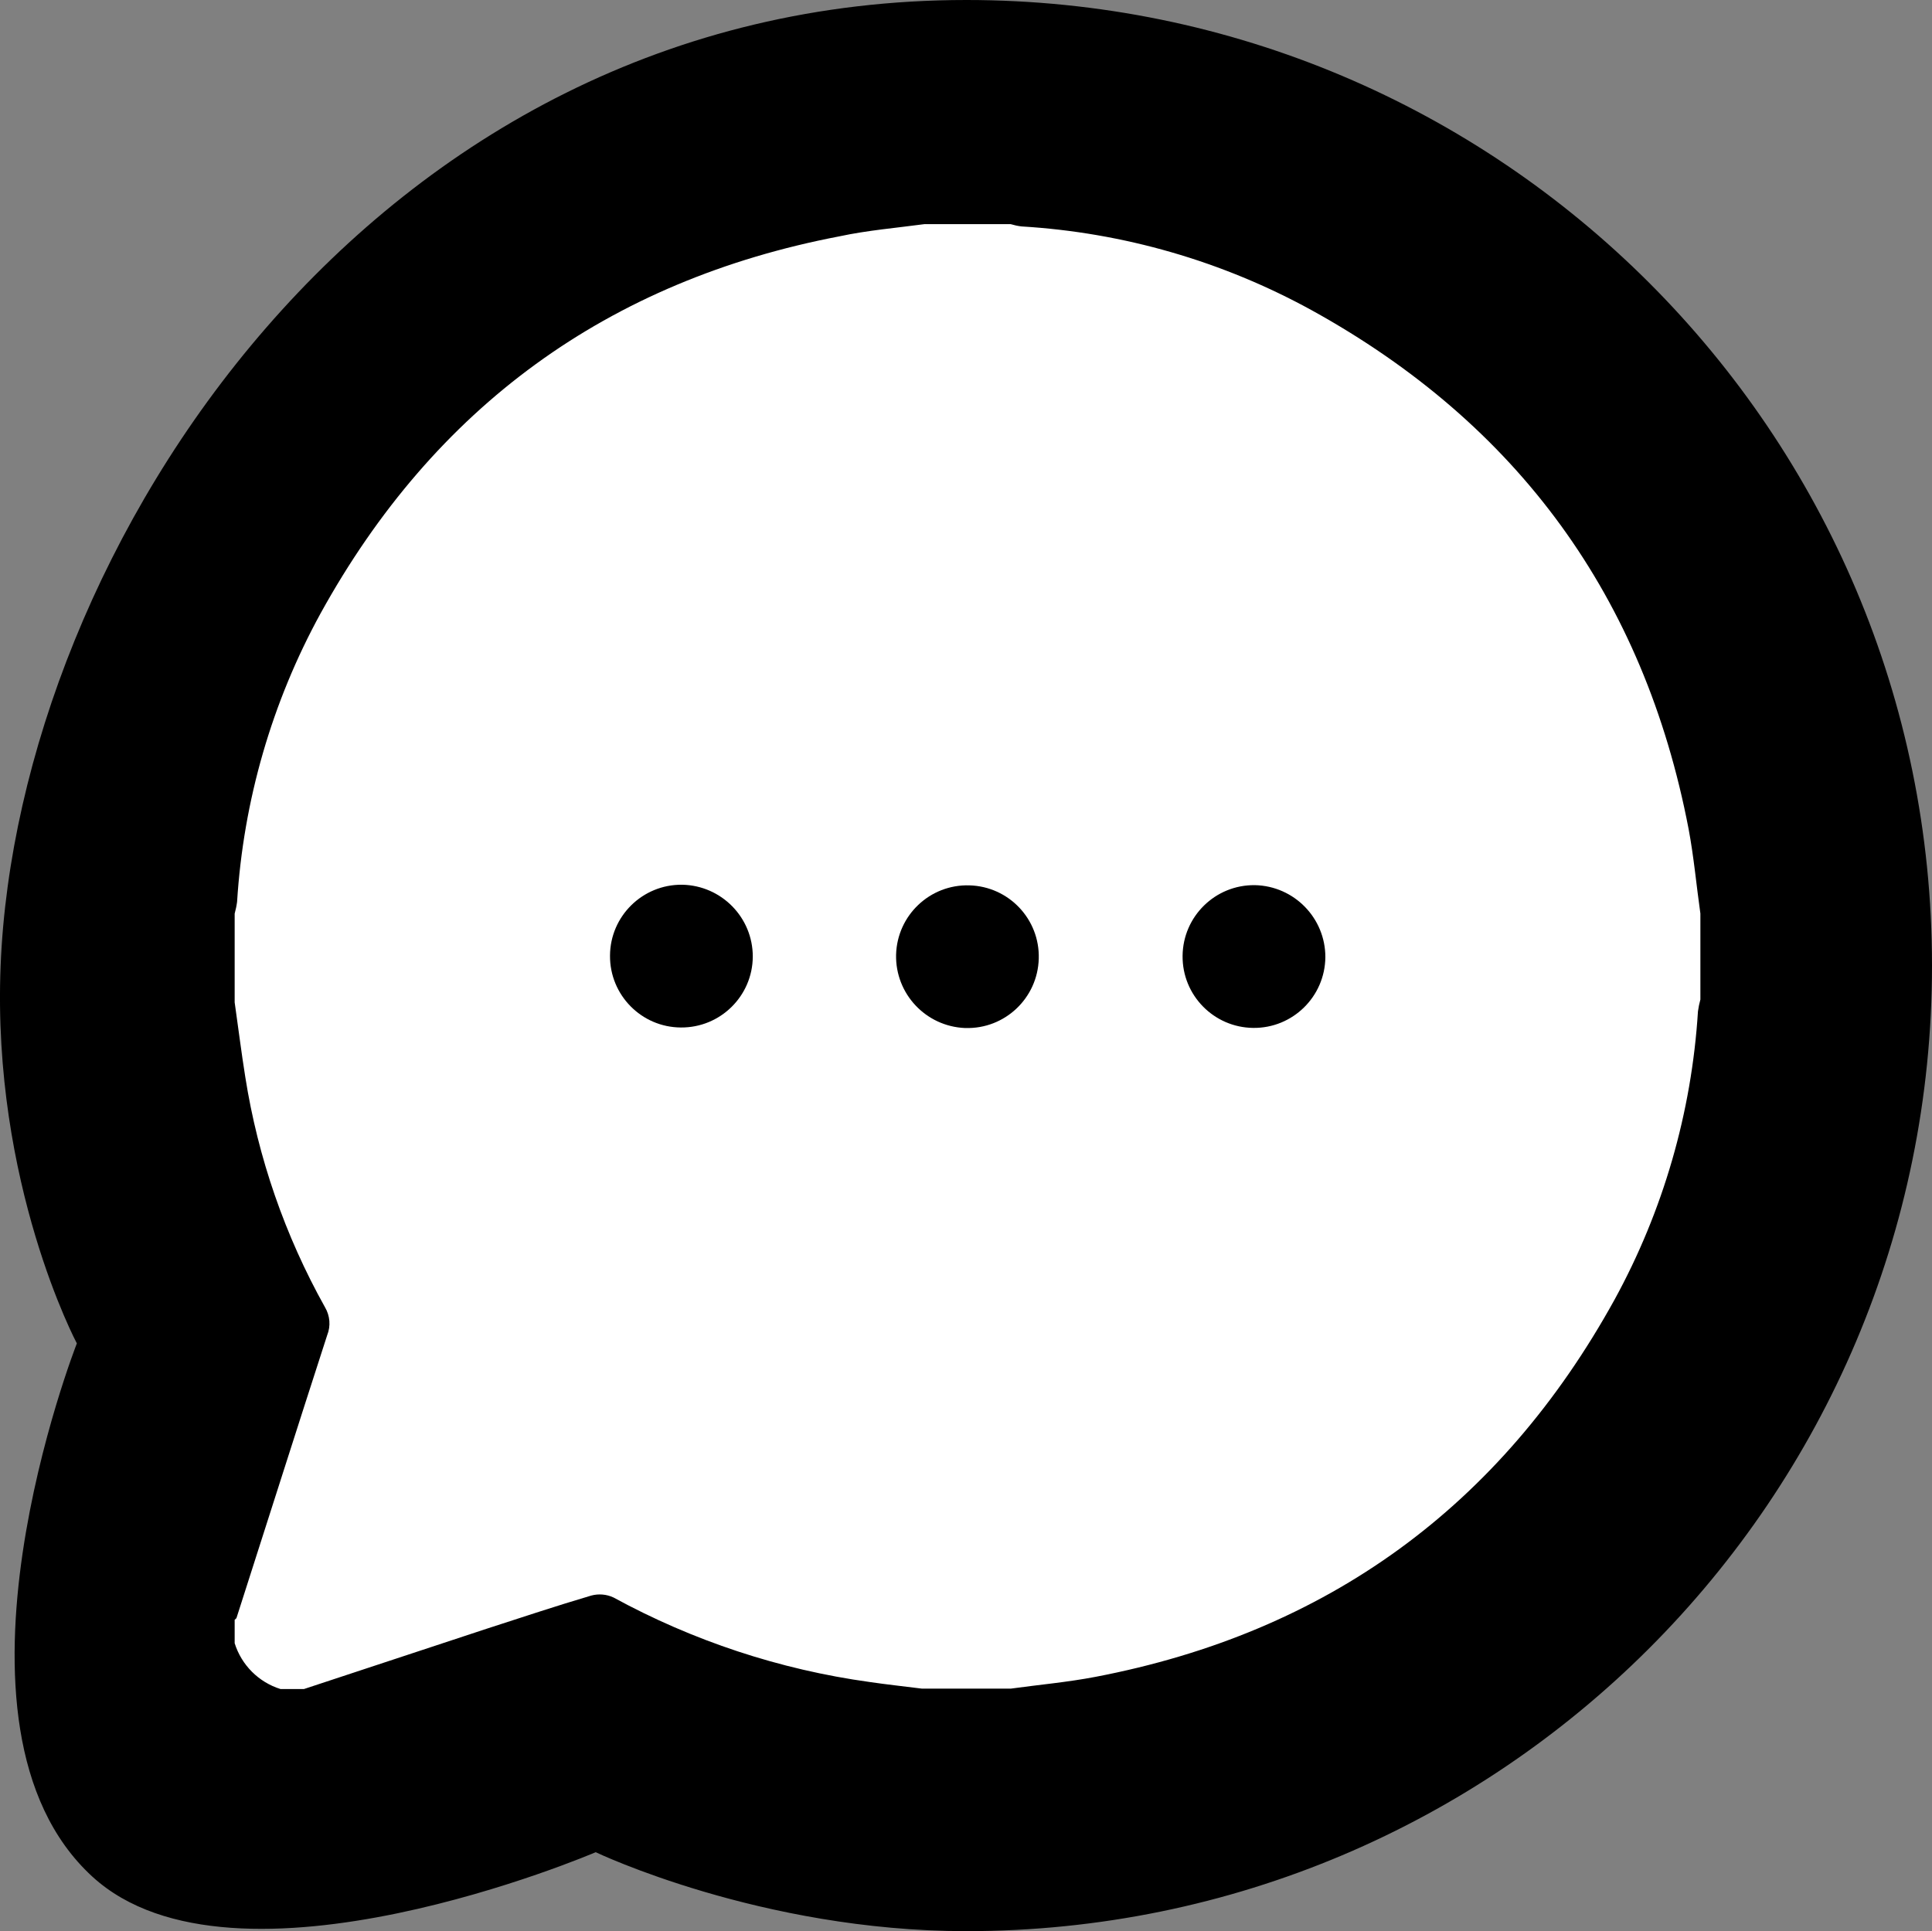 <?xml version="1.0" encoding="UTF-8"?>
<svg id="Capa_2" data-name="Capa 2" xmlns="http://www.w3.org/2000/svg" viewBox="0 0 183.76 183.7">
  <rect x="0" y="0" width="183.76" height="183.7" fill="#808080" stroke="none"/>
  <defs>
    <style>
      .cls-1 {
        fill: #fff;
      }
    </style>
  </defs>
  <g id="Capa_1-2" data-name="Capa 1">
    <g>
      <path d="M183.76,91.85c0,50.73-41.12,91.85-91.85,91.85-19.56,0-35.25-7.51-35.25-7.51,0,0-34.35,14.73-47.88,2.32-15.72-14.42-1.47-50.72-1.47-50.72,0,0-8.09-15.2-7.25-35.94C1.64,52.53,35.2,0,91.91,0c50.73,0,91.85,41.12,91.85,91.85Z"/>
      <g>
        <g>
          <path class="cls-1" d="M87.94,21.32h8.18c.34,.1,.69,.18,1.05,.22,9.67,.58,19.08,3.3,27.57,7.96,19.63,10.83,31.64,27.31,35.87,49.36,.5,2.66,.74,5.36,1.12,8.04v8.18c-.1,.37-.18,.74-.23,1.12-.6,9.62-3.31,18.99-7.94,27.44-10.83,19.63-27.31,31.65-49.36,35.87-2.66,.51-5.37,.75-8.05,1.12h-8.47c-1.65-.21-3.35-.39-4.97-.63-8.54-1.18-16.79-3.91-24.36-8.04-.66-.31-1.42-.37-2.12-.18-3.35,.99-6.65,2.09-9.96,3.16l-17.36,5.73h-2.23c-2.08-.65-3.71-2.28-4.36-4.36v-2.23c.07-.07,.16-.11,.18-.19,2.87-8.93,5.72-17.93,8.62-26.88,.35-.87,.27-1.85-.21-2.66-3.8-6.8-6.37-14.21-7.58-21.9-.38-2.36-.67-4.74-1.01-7.1v-8.44c.1-.37,.18-.74,.23-1.12,.6-9.62,3.31-18.99,7.94-27.44,10.83-19.63,27.31-31.65,49.36-35.87,2.66-.57,5.41-.8,8.09-1.16Zm-51.7,125.52c5.89-1.89,11.53-3.46,16.98-5.58,3.79-1.44,6.85-.93,10.35,1.05,12.24,7.05,26.67,9.27,40.46,6.21,14.36-2.86,27.08-11.13,35.51-23.1,10.14-13.96,13.4-29.55,9.98-46.42-2.8-14.28-10.98-26.94-22.85-35.36-13.96-10.24-29.65-13.67-46.49-10.16-18.6,3.91-32.2,14.69-40.82,31.53-5.56,10.87-7.44,23.26-5.36,35.29,1.18,7.52,3.84,14.73,7.82,21.22,1.2,1.8,1.45,4.07,.68,6.09-.92,2.6-1.72,5.25-2.57,7.82-1.24,3.7-2.42,7.39-3.7,11.41Z"/>
          <path class="cls-1" d="M156.72,89.9c0,34.39-27.88,62.27-62.27,62.27-9.84,0-17.7,0-29.64-4.46-16.91-6.31-28.1,3.84-31.88-.74-3.67-4.45,7.47-13.25,1.98-27.98-4.7-12.63-3.1-19.37-2.72-29.09,1.06-26.97,24-62.27,62.27-62.27,34.39,0,62.27,27.88,62.27,62.27Z"/>
        </g>
        <g>
          <path d="M71.6,91c-.02,3.75-3.09,6.77-6.84,6.74-3.75-.02-6.77-3.09-6.74-6.84,.02-3.75,3.09-6.77,6.84-6.74,.01,0,.03,0,.04,0,3.72,.08,6.7,3.11,6.7,6.83Z"/>
          <path d="M85.23,90.82c.1-3.75,3.22-6.71,6.97-6.6,3.75,.1,6.71,3.22,6.6,6.97-.1,3.75-3.22,6.71-6.97,6.6-.02,0-.04,0-.06,0-3.71-.16-6.62-3.25-6.54-6.97Z"/>
          <path d="M126.06,91.06c-.04,3.75-3.11,6.76-6.86,6.72-3.75-.04-6.76-3.11-6.72-6.86,.04-3.75,3.11-6.76,6.86-6.72,0,0,.01,0,.02,0,3.73,.08,6.71,3.13,6.7,6.86Z"/>
        </g>
      </g>
    </g>
  </g>
</svg>